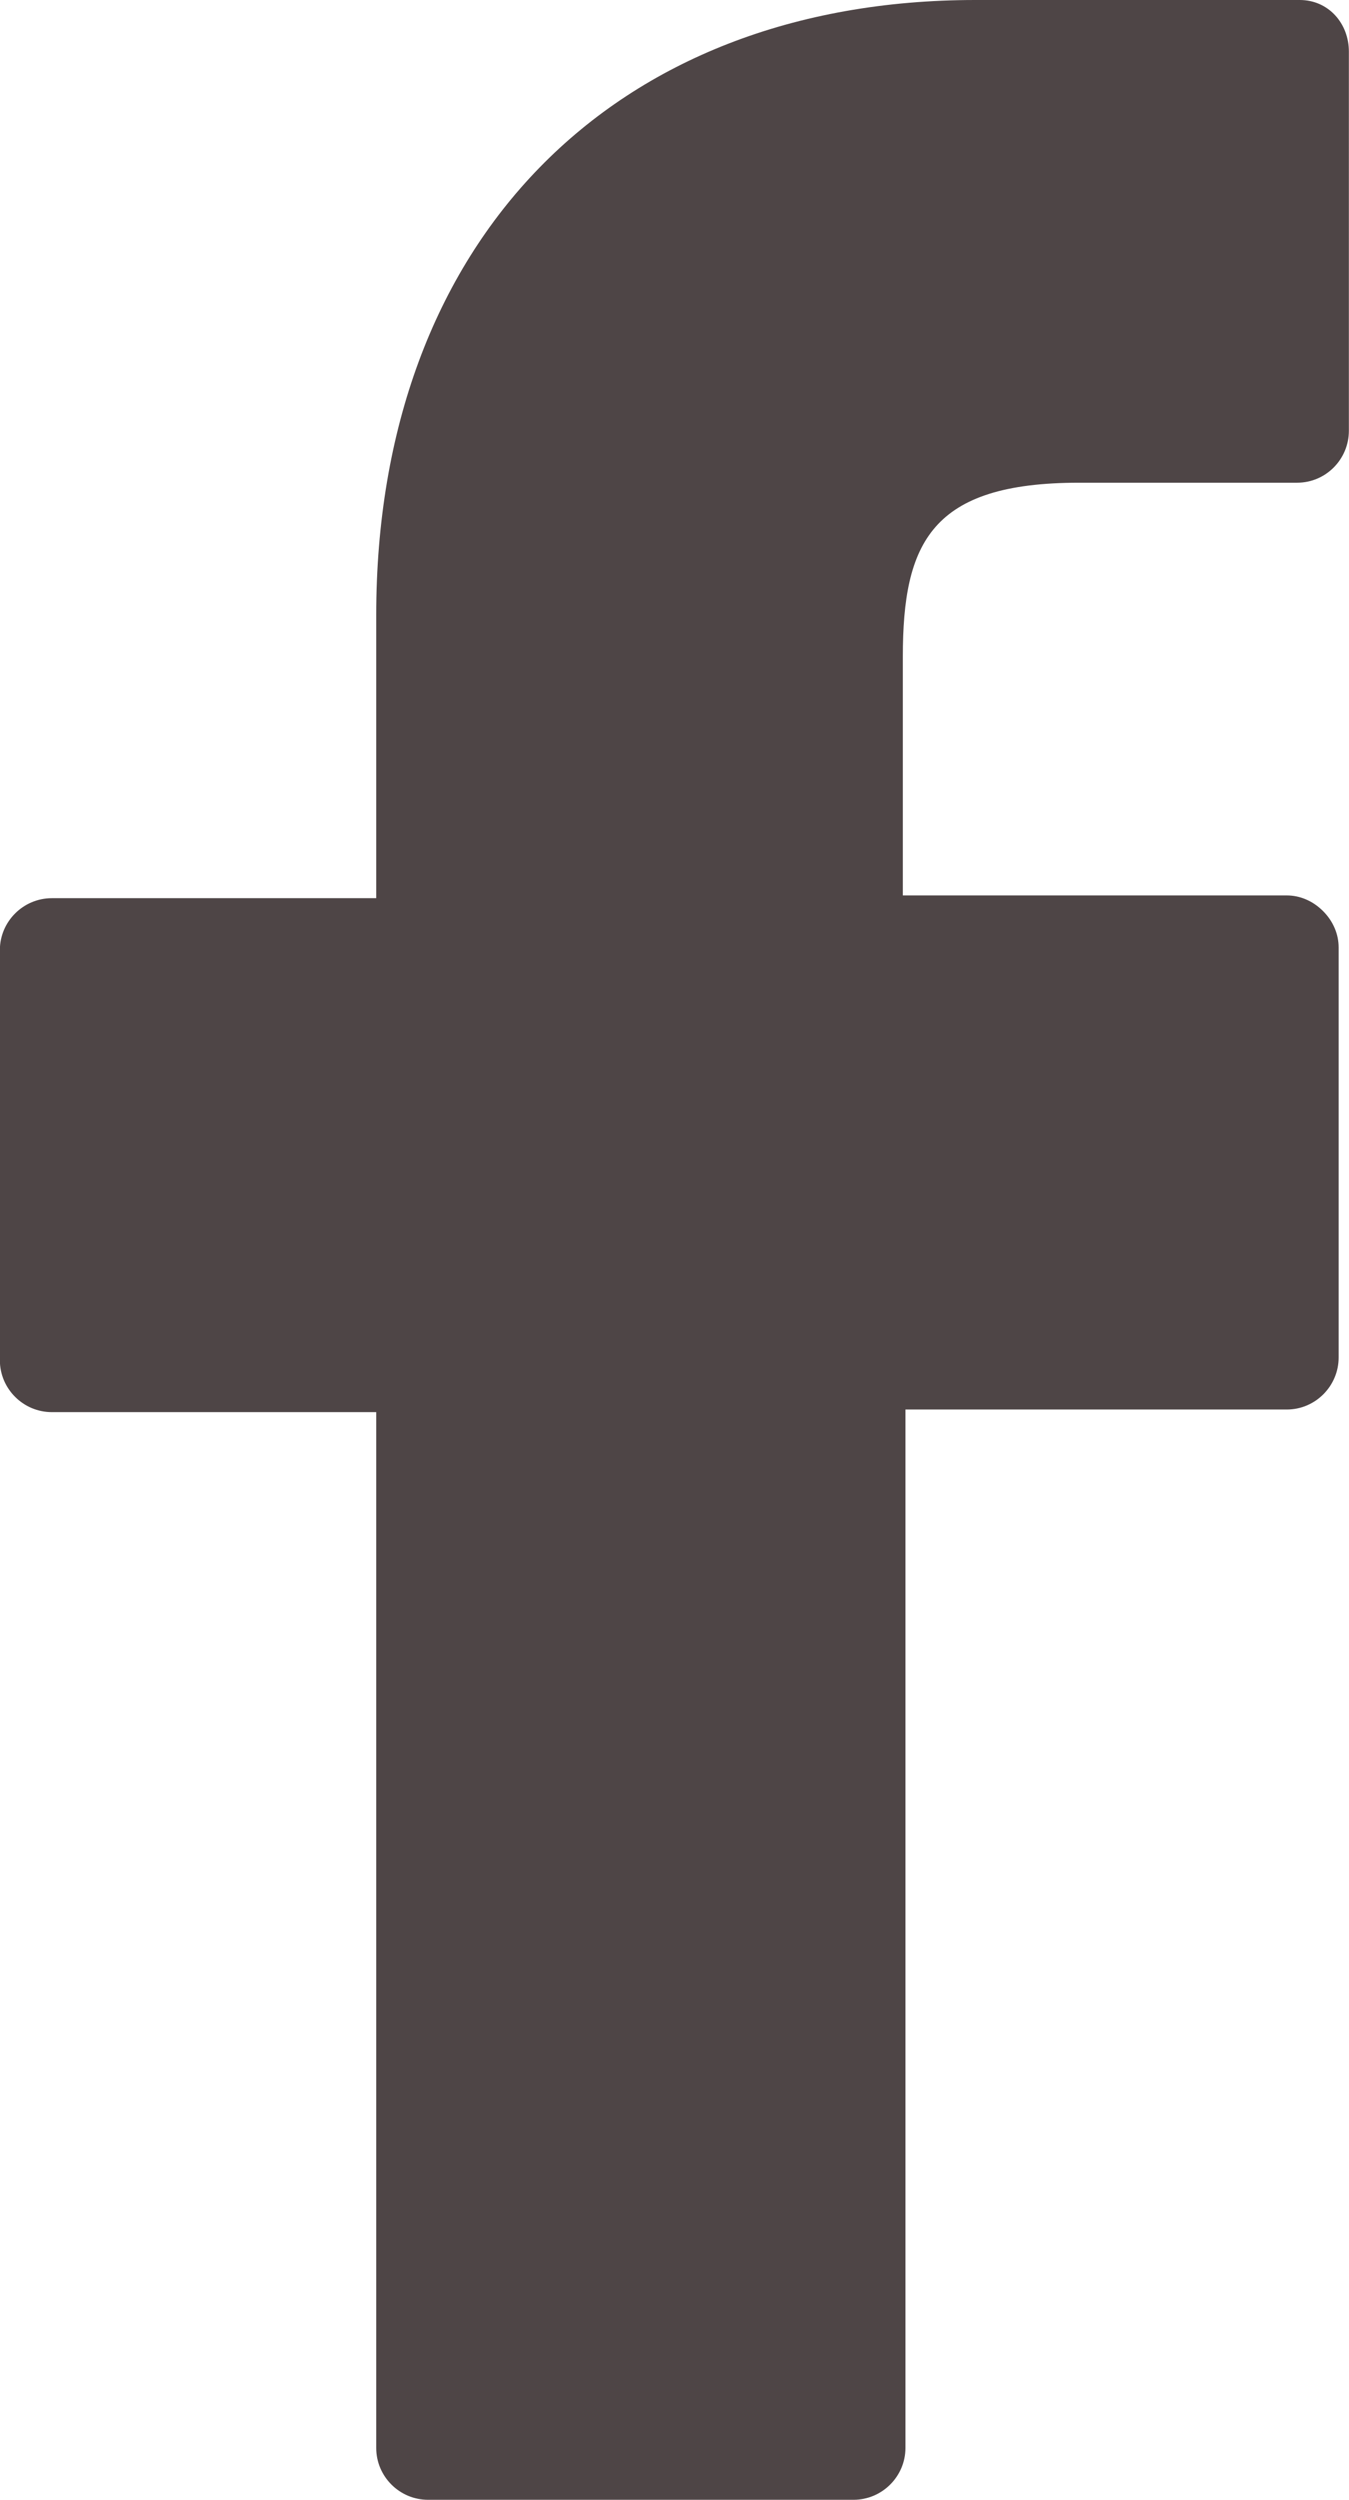 <?xml version="1.0" encoding="UTF-8"?>
<!-- Generator: Adobe Illustrator 15.1.0, SVG Export Plug-In . SVG Version: 6.00 Build 0)  -->
<svg xmlns="http://www.w3.org/2000/svg" xmlns:xlink="http://www.w3.org/1999/xlink" version="1.1" id="Capa_1" x="0px" y="0px" width="10.8px" height="20px" viewBox="237.955 2.5 10.8 20" xml:space="preserve">
<g>
	<path fill="#4e4546" d="M248.361,2.5h-2.596c-2.907,0-4.798,1.931-4.798,4.922v2.264h-2.597c-0.229,0-0.416,0.187-0.416,0.415   v3.282c0,0.229,0.188,0.415,0.416,0.415h2.597v8.287c0,0.229,0.187,0.415,0.415,0.415h3.406c0.229,0,0.416-0.187,0.416-0.415   v-8.308h3.053c0.229,0,0.415-0.188,0.415-0.416v-3.281c0-0.104-0.042-0.208-0.125-0.291s-0.187-0.125-0.29-0.125h-3.074V7.754   c0-0.914,0.229-1.392,1.412-1.392h1.745c0.229,0,0.414-0.187,0.414-0.416V2.915C248.755,2.687,248.59,2.5,248.361,2.5z"></path>
</g>
</svg>

